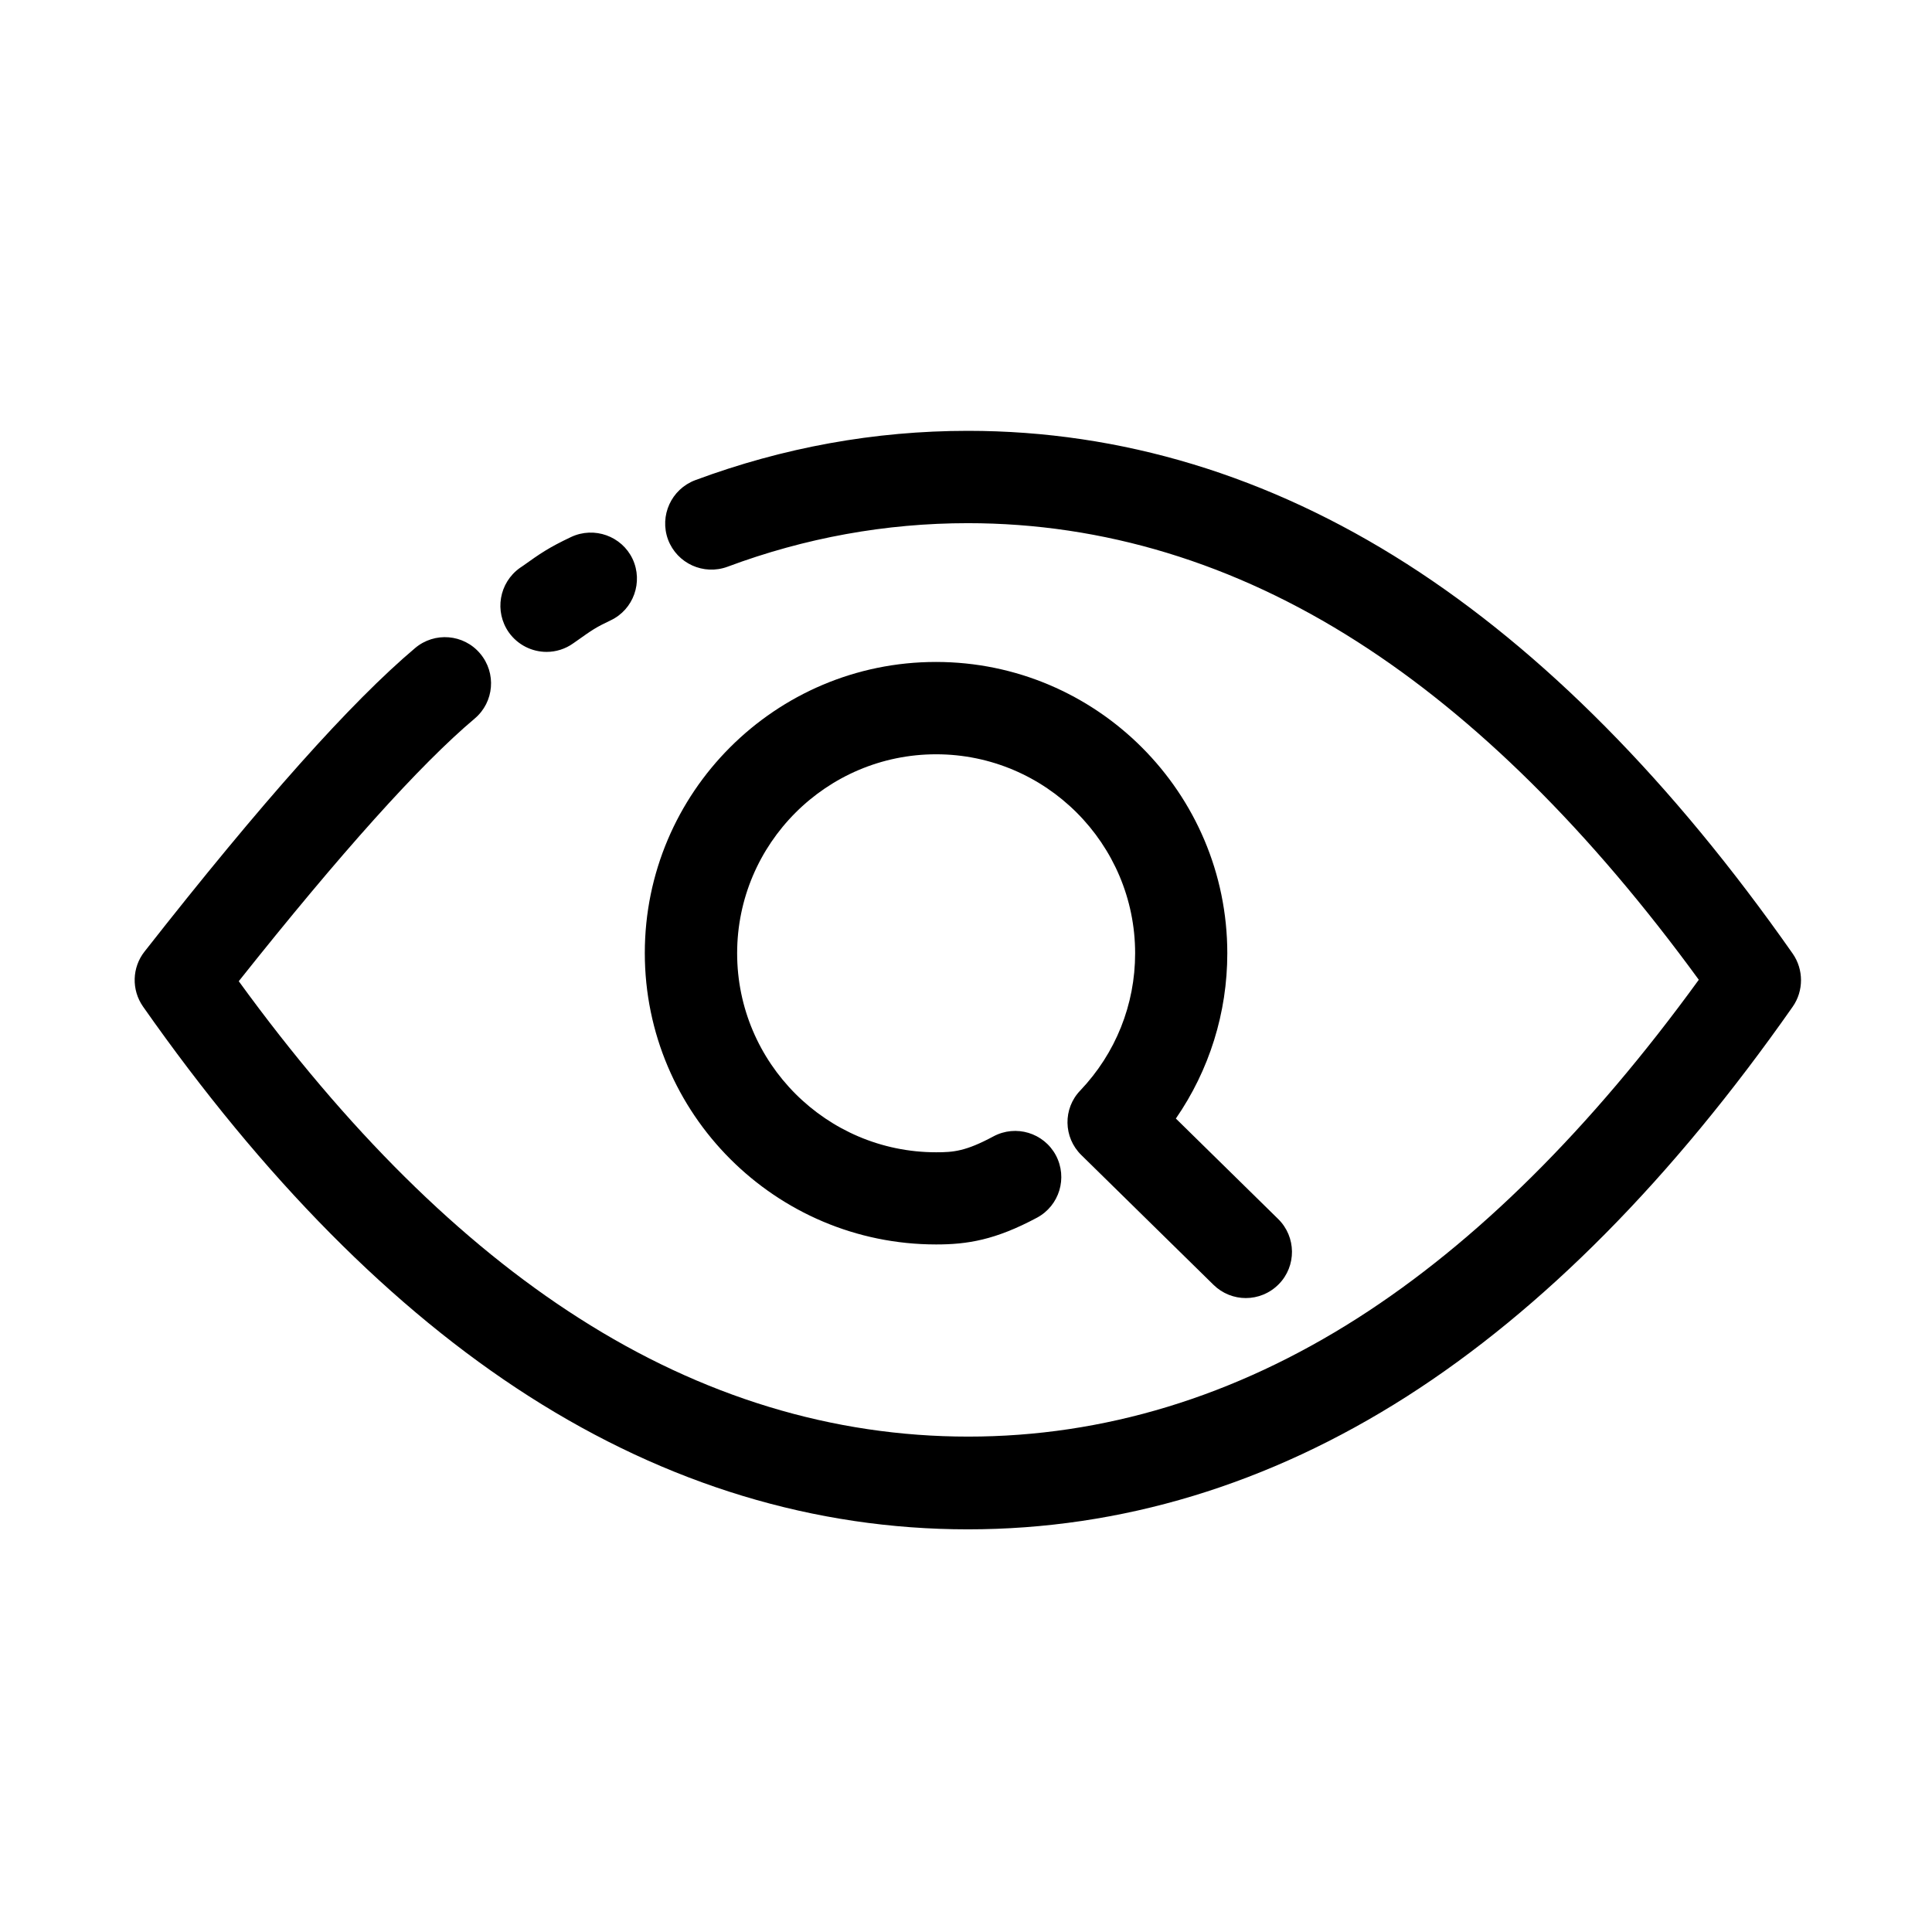 <svg width="24" height="24" viewBox="0 0 24 24" fill="none" xmlns="http://www.w3.org/2000/svg">
<path d="M12.023 18.998C10.12 18.998 8.287 18.442 6.571 17.345C4.884 16.267 3.273 14.638 1.776 12.503C1.632 12.296 1.639 12.019 1.796 11.82C3.26 9.954 4.361 8.722 5.156 8.051C5.398 7.846 5.76 7.876 5.964 8.118C6.169 8.36 6.139 8.722 5.897 8.926C5.219 9.497 4.233 10.595 2.966 12.189C4.303 14.03 5.722 15.437 7.192 16.374C8.721 17.352 10.347 17.846 12.028 17.846C13.71 17.846 15.336 17.35 16.865 16.374C18.337 15.434 19.761 14.02 21.103 12.171C19.756 10.325 18.332 8.911 16.86 7.971C15.331 6.993 13.704 6.499 12.023 6.499C11.003 6.499 10 6.681 9.038 7.04C8.741 7.15 8.411 7 8.299 6.704C8.189 6.407 8.339 6.077 8.636 5.965C9.728 5.559 10.866 5.352 12.023 5.352C13.927 5.352 15.76 5.908 17.476 7.005C19.162 8.083 20.774 9.712 22.27 11.847C22.407 12.044 22.407 12.309 22.27 12.505C20.774 14.641 19.162 16.27 17.476 17.347C15.76 18.442 13.927 18.998 12.023 18.998ZM6.79 8.098C6.61 8.098 6.433 8.013 6.321 7.856C6.139 7.597 6.199 7.24 6.458 7.055L6.498 7.028C6.708 6.878 6.815 6.803 7.094 6.671C7.381 6.536 7.723 6.659 7.858 6.943C7.992 7.23 7.87 7.572 7.586 7.706C7.396 7.796 7.356 7.826 7.162 7.963L7.122 7.991C7.022 8.063 6.905 8.098 6.79 8.098Z" fill="url(#paint0_linear_2045_9480)" style=""/>
<path d="M15.476 16.125C15.331 16.125 15.186 16.07 15.074 15.96L13.433 14.349C13.208 14.129 13.203 13.77 13.42 13.546C13.859 13.084 14.101 12.481 14.101 11.842C14.101 10.48 12.991 9.37 11.629 9.37C10.267 9.37 9.157 10.48 9.157 11.842C9.157 13.204 10.267 14.314 11.629 14.314C11.844 14.314 11.996 14.302 12.34 14.117C12.619 13.967 12.966 14.072 13.116 14.351C13.265 14.631 13.161 14.977 12.881 15.127C12.363 15.404 12.018 15.459 11.629 15.459C9.634 15.459 8.01 13.835 8.01 11.839C8.01 9.844 9.631 8.223 11.627 8.223C13.622 8.223 15.246 9.847 15.246 11.842C15.246 12.583 15.021 13.296 14.607 13.895L15.877 15.142C16.104 15.364 16.107 15.728 15.885 15.953C15.772 16.068 15.623 16.125 15.476 16.125Z" fill="#B5B3FB" style="fill:#B5B3FB;fill:color(display-p3 0.71 0.702 0.984);fill-opacity:1;"/>
<defs>
<linearGradient id="paint0_linear_2045_9480" x1="3.546" y1="6.67" x2="14.042" y2="22.326" gradientUnits="userSpaceOnUse">
<stop stop-color="#002DCB" style="stop-color:#002DCB;stop-color:color(display-p3 0 0.176 0.796);stop-opacity:1;"/>
<stop offset="1" stop-color="#0C6CDC" style="stop-color:#0C6CDC;stop-color:color(display-p3 0.047 0.423 0.863);stop-opacity:1;"/>
</linearGradient>
</defs>
</svg>
